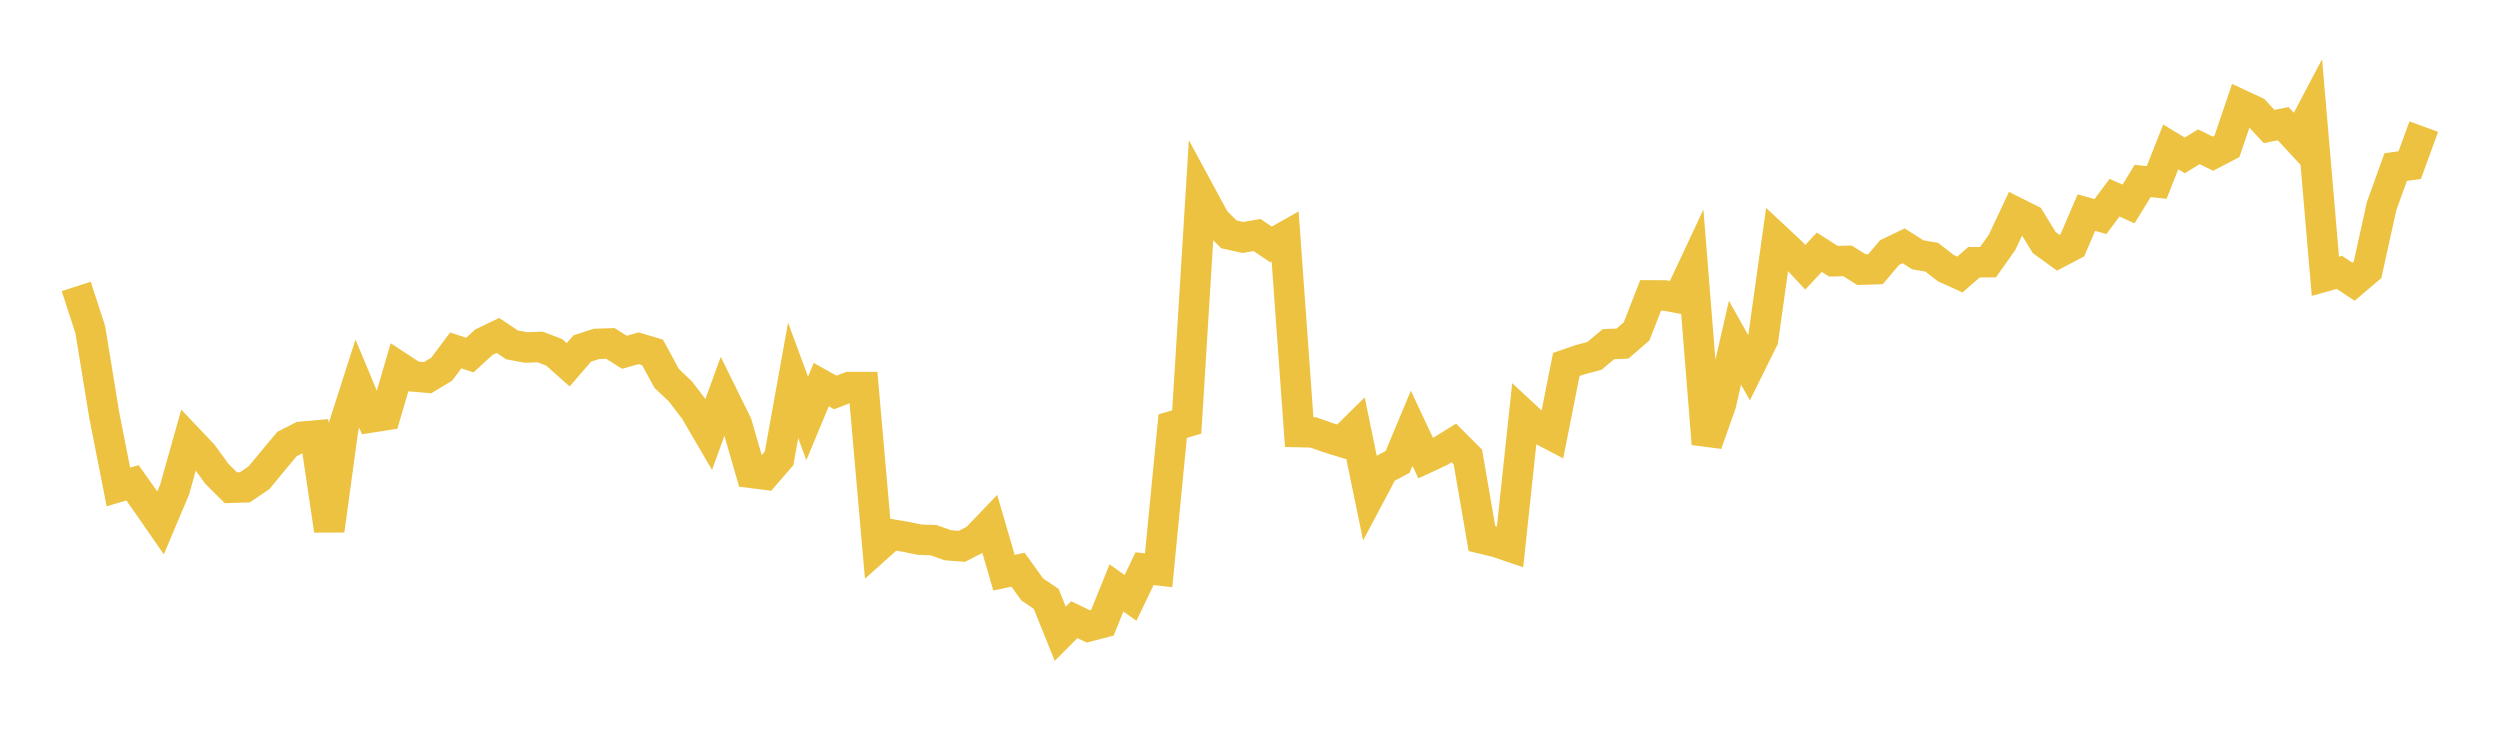 <svg width="164" height="48" xmlns="http://www.w3.org/2000/svg" xmlns:xlink="http://www.w3.org/1999/xlink"><path fill="none" stroke="rgb(237,194,64)" stroke-width="2" d="M5,18.789L5.922,21.621L6.844,27.26L7.766,31.943L8.689,31.671L9.611,32.968L10.533,34.3L11.455,32.118L12.377,28.836L13.299,29.808L14.222,31.076L15.144,31.997L16.066,31.966L16.988,31.343L17.91,30.226L18.832,29.123L19.754,28.655L20.677,28.573L21.599,34.796L22.521,28.051L23.443,25.167L24.365,27.38L25.287,27.235L26.21,24.092L27.132,24.696L28.054,24.775L28.976,24.218L29.898,22.985L30.82,23.295L31.743,22.447L32.665,22.005L33.587,22.624L34.509,22.795L35.431,22.76L36.353,23.111L37.275,23.93L38.198,22.858L39.12,22.561L40.042,22.53L40.964,23.111L41.886,22.846L42.808,23.121L43.731,24.819L44.653,25.698L45.575,26.906L46.497,28.484L47.419,25.951L48.341,27.823L49.263,31.017L50.186,31.134L51.108,30.068L52.03,24.953L52.952,27.451L53.874,25.229L54.796,25.745L55.719,25.389L56.641,25.389L57.563,35.886L58.485,35.061L59.407,35.212L60.329,35.403L61.251,35.437L62.174,35.767L63.096,35.839L64.018,35.369L64.94,34.406L65.862,37.568L66.784,37.374L67.707,38.659L68.629,39.286L69.551,41.574L70.473,40.649L71.395,41.094L72.317,40.853L73.24,38.568L74.162,39.223L75.084,37.305L76.006,37.412L76.928,27.952L77.85,27.685L78.772,12.746L79.695,14.453L80.617,15.374L81.539,15.579L82.461,15.417L83.383,16.036L84.305,15.516L85.228,28.344L86.15,28.367L87.072,28.692L87.994,28.979L88.916,28.071L89.838,32.53L90.76,30.79L91.683,30.303L92.605,28.095L93.527,30.055L94.449,29.628L95.371,29.056L96.293,29.982L97.216,35.331L98.138,35.551L99.06,35.865L99.982,27.225L100.904,28.082L101.826,28.564L102.749,23.908L103.671,23.591L104.593,23.347L105.515,22.578L106.437,22.539L107.359,21.741L108.281,19.378L109.204,19.382L110.126,19.552L111.048,17.585L111.97,29.115L112.892,26.516L113.814,22.479L114.737,24.122L115.659,22.257L116.581,15.682L117.503,16.542L118.425,17.532L119.347,16.548L120.269,17.135L121.192,17.112L122.114,17.689L123.036,17.656L123.958,16.568L124.88,16.125L125.802,16.714L126.725,16.874L127.647,17.591L128.569,18.008L129.491,17.203L130.413,17.2L131.335,15.897L132.257,13.941L133.18,14.404L134.102,15.913L135.024,16.581L135.946,16.095L136.868,13.948L137.79,14.205L138.713,12.97L139.635,13.378L140.557,11.872L141.479,11.967L142.401,9.635L143.323,10.194L144.246,9.628L145.168,10.082L146.09,9.602L147.012,6.883L147.934,7.311L148.856,8.298L149.778,8.114L150.701,9.111L151.623,7.363L152.545,18.124L153.467,17.868L154.389,18.482L155.311,17.698L156.234,13.52L157.156,10.961L158.078,10.833L159,8.306"></path></svg>